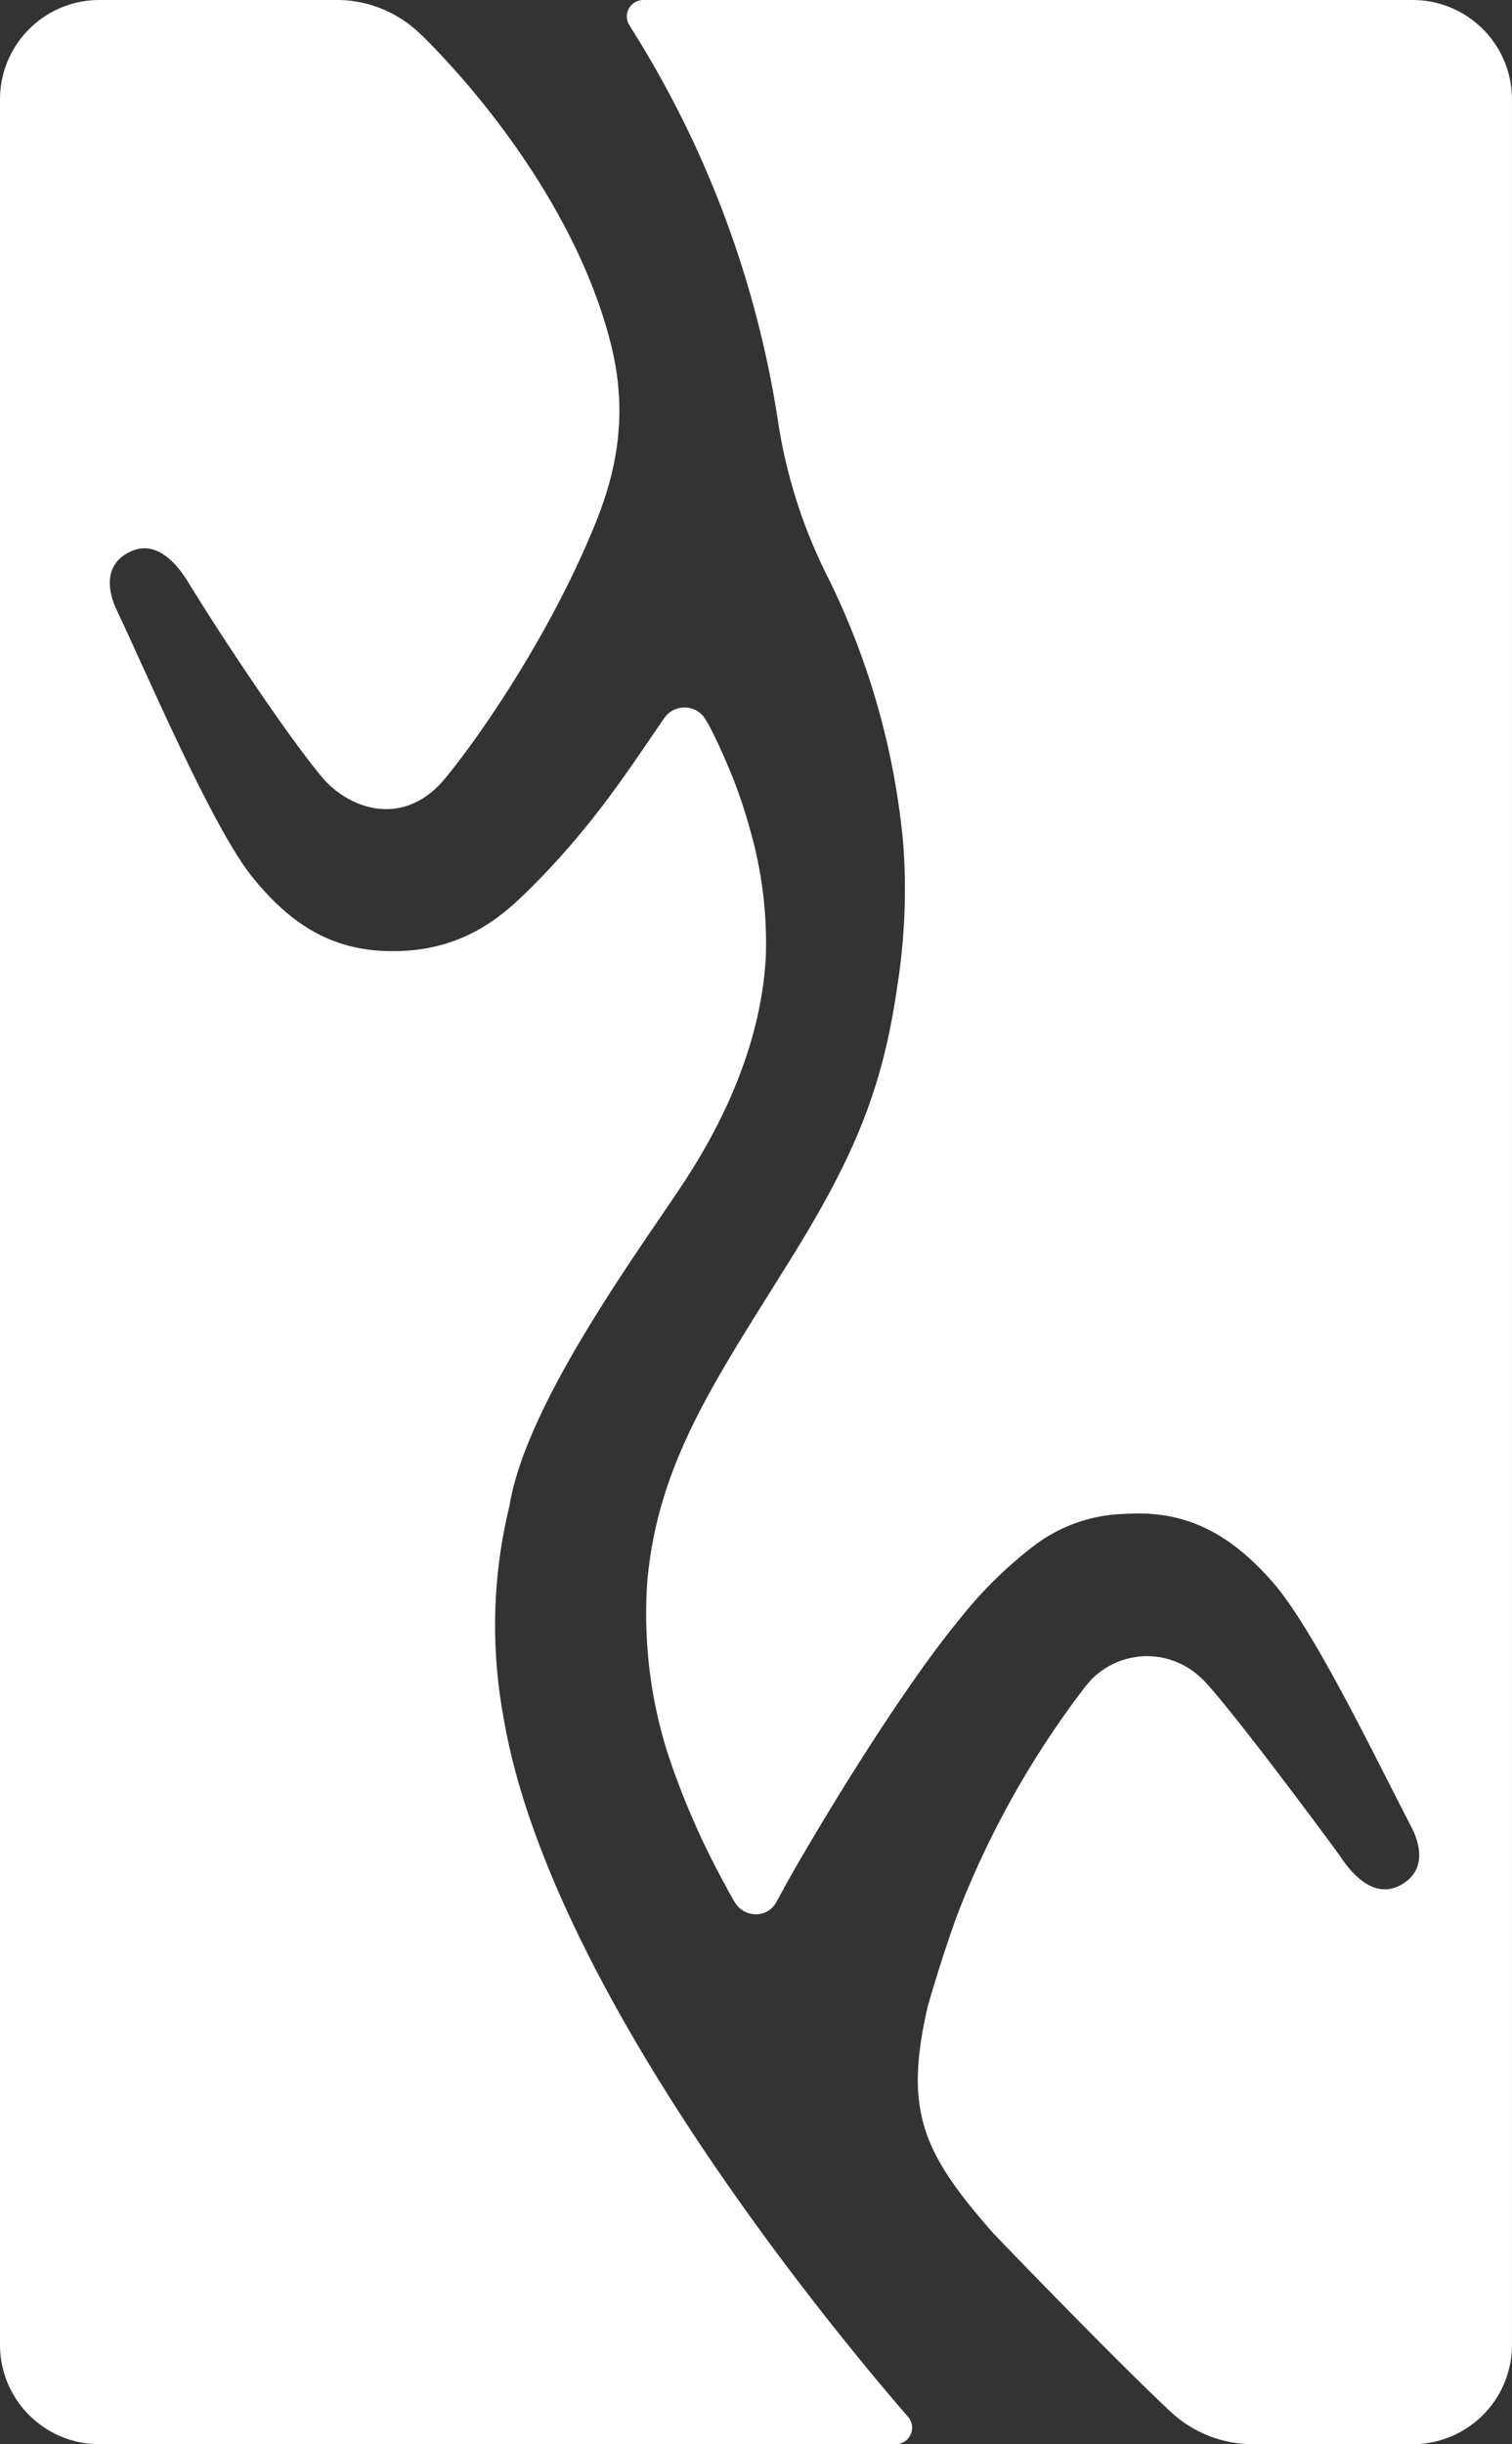 <svg xmlns="http://www.w3.org/2000/svg" xmlns:xlink="http://www.w3.org/1999/xlink" width="188.285" height="304.143" viewBox="0 0 188.285 304.143"><rect x="0" y="0" width="188.285" height="304.143" fill="#333333" stroke="none"/><defs><style>.a{fill:none;}.b{clip-path:url(#a);}.c{fill:#fff;}</style><clipPath id="a"><rect class="a" width="188.285" height="304.143"/></clipPath></defs><g class="b"><path class="c" d="M175.913,0H80.171a2.084,2.084,0,0,0-1.6.7,2.022,2.022,0,0,0-.32,2.213l.354.6A127.654,127.654,0,0,1,96.853,52.223a64.514,64.514,0,0,0,6,19.133,93.953,93.953,0,0,1,9.629,33.689,77.287,77.287,0,0,1-.74,17.655c-1.815,12.7-5.3,21.121-13.221,33.881C89.2,171.594,81.911,181.894,80.6,196.861a57.436,57.436,0,0,0,2.544,21.308A97.467,97.467,0,0,0,90.219,234.4l0,.012s1.138,2.143,1.4,2.469a3.051,3.051,0,0,0,2.51,1.324,3.143,3.143,0,0,0,.867-.124,2.893,2.893,0,0,0,1.7-1.431l.573-1.048c.207-.387.476-.879.812-1.479l.006-.011c3.549-6.329,13.871-23.556,21.595-32.864.01-.014.018-.027.028-.04a52.234,52.234,0,0,1,9.033-8.849A19.446,19.446,0,0,1,140,188.386c6.931-.466,12.675,1.781,18.58,8.6,5.124,5.921,12.842,22.043,17.128,30.26.478.916,2.583,5.08-1.166,7.252-2.54,1.473-5.179.213-7.649-3.506-.489-.736-12.957-17.574-16.771-21.645a8.353,8.353,0,0,0-.813-.787,9.661,9.661,0,0,0-5.23-2.394l-.023,0a9.926,9.926,0,0,0-1.214-.084h0c-.33,0-.653.018-.974.05-.149.014-.293.043-.44.065-.166.024-.334.043-.5.076-.208.041-.41.1-.613.152-.1.026-.193.045-.286.074-.242.073-.477.16-.711.251-.048.019-.1.034-.147.055-.262.106-.514.226-.762.353l-.055.026a9.74,9.74,0,0,0-2.423,1.786c-.012.012-.609.682-.718.821a114.065,114.065,0,0,0-15.841,28.055c-1.725,4.519-3.765,11.476-3.863,11.9-2.945,12.833-.665,18.1,8.118,28.074.327.371,14.913,15.512,22.153,22.288a14.987,14.987,0,0,0,10.243,4.035h19.89a12.371,12.371,0,0,0,12.37-12.371V12.372A12.371,12.371,0,0,0,175.913,0"/><path class="c" d="M113.084,300.749c-10.454-12.076-44.962-54.015-50.431-87.321a62.784,62.784,0,0,1,.8-26.088c.056-.342.114-.683.184-1.02,2.638-12.715,16.033-30.877,21.417-39.028s9.758-17.905,10.313-28.266a50.945,50.945,0,0,0-1.961-15.778l-.011-.041c-.012-.047-.027-.093-.04-.141q-.089-.321-.179-.634-.106-.372-.218-.739c-.067-.225-.136-.446-.2-.663-.017-.052-.033-.1-.05-.157-.641-2.031-1.276-3.692-1.755-4.825-1.193-2.941-2.285-5.061-2.629-5.723-.006-.01-.381-.66-.514-.876a3.007,3.007,0,0,0-2.574-1.411,3.059,3.059,0,0,0-2.542,1.357l-.017.019c-4.266,6.172-8.743,13.282-16.644,21.141-3.3,3.284-8.061,7.6-16.485,7.794-6.945.161-12.593-2.286-18.221-9.34-4.882-6.12-12.819-24.677-16.773-33.059-.44-.934-2.377-5.18,1.455-7.2,2.6-1.37,5.184-.006,7.5,3.809C27,78.293,35.361,91,40.053,96.651c3.069,3.7,9.289,6.236,14.423,1.26,2.03-1.969,12.738-16.023,19.4-32.122,2.182-5.273,4.662-12.848,2.282-22.622C72.166,26.778,60.233,12.032,52.743,4.605c-.211-.2-.425-.4-.625-.59A14.974,14.974,0,0,0,42.3,0H12.37A12.37,12.37,0,0,0,0,12.371v279.4a12.37,12.37,0,0,0,12.37,12.371h99.156a2.052,2.052,0,0,0,1.558-3.393"/></g></svg>
